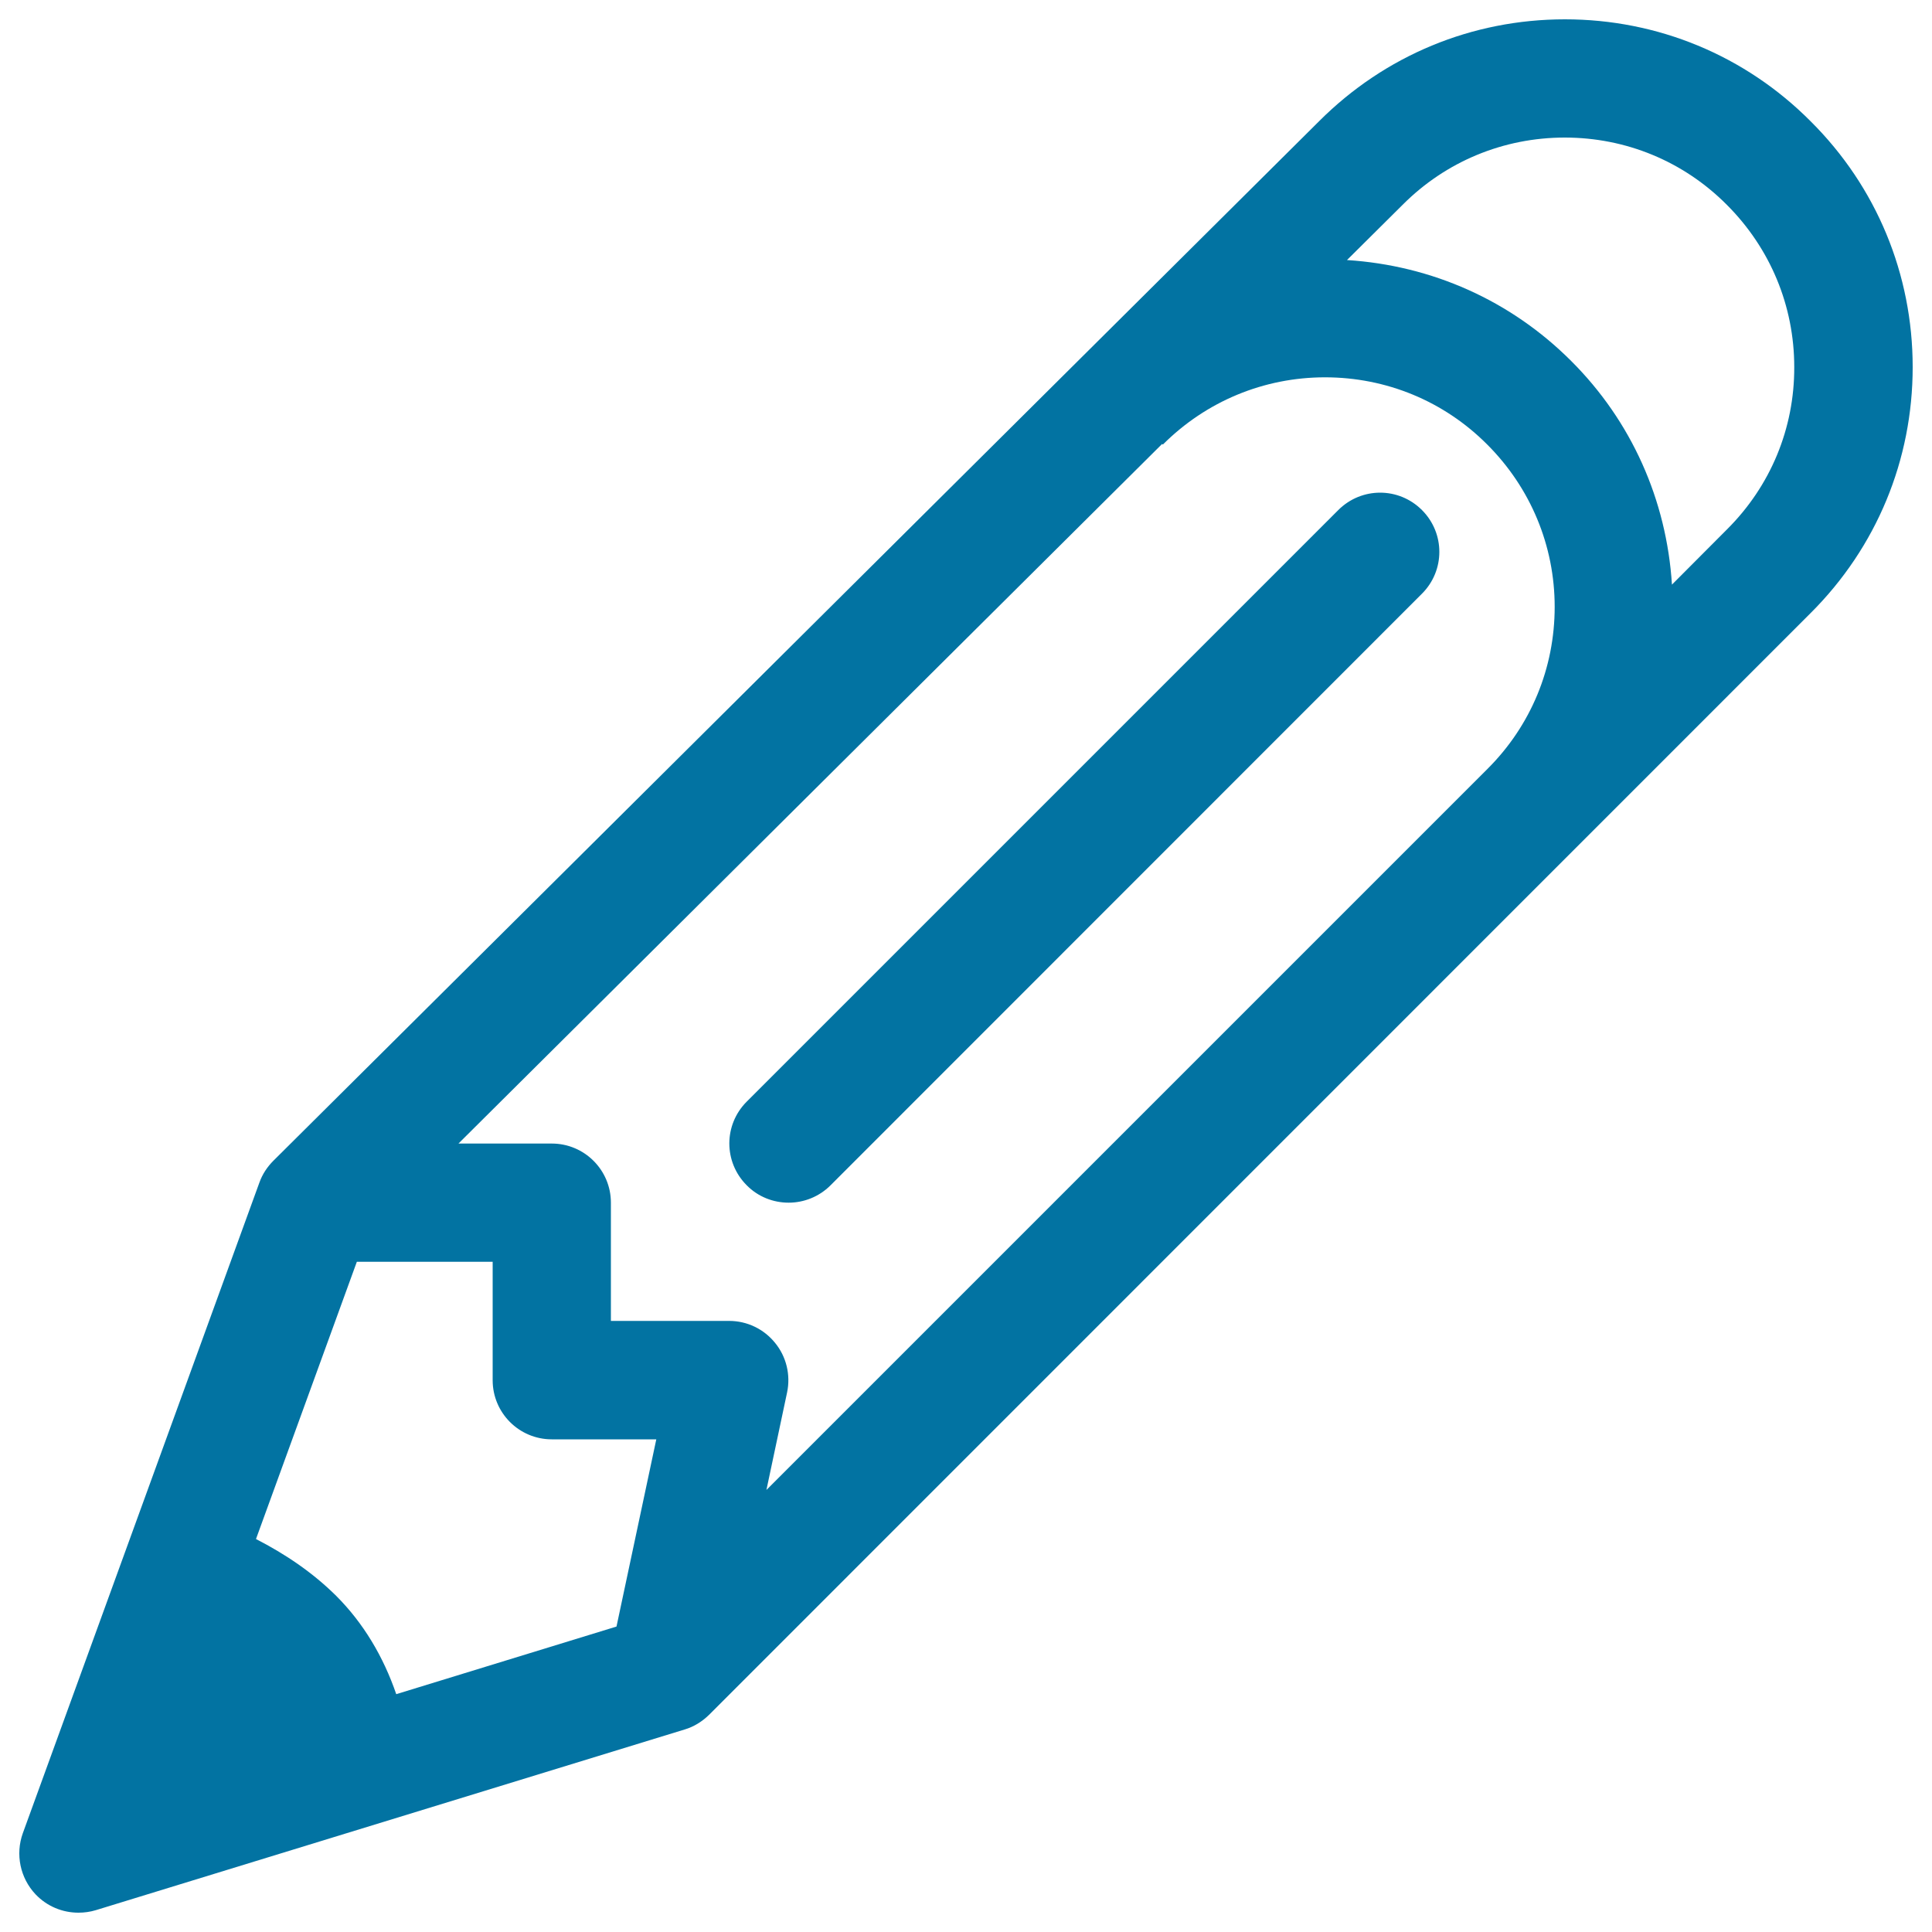 <svg xmlns="http://www.w3.org/2000/svg" viewBox="0 0 1000 1000" style="fill:#0273a2">
<title>Pencil SVG icon</title>
<g><g id="Pencil"><g><path d="M937.2,62.8C903.3,28.7,858,10,810,10c-48.1,0-93.2,18.7-127.2,52.7L141.5,600.8c-3.2,3.2-5.7,7-7.2,11.2L11.8,948.9c-3.9,10.9-1.4,23.1,6.6,31.6c5.9,6.2,13.9,9.5,22.2,9.5c3,0,6-0.4,9-1.3l304.7-93.5c4.8-1.4,9.1-4.1,12.7-7.6l570.2-570.3c34.1-34,52.8-79.2,52.8-127.3C990,142,971.3,96.7,937.2,62.8z M319.1,841.9l-114,35c-6.7-19.5-17-36.8-31.1-50.9c-12.3-12.2-26.5-21.7-41.5-29.4l52.2-143.5H255v61.3c0,16.9,13.7,30.6,30.6,30.6h54.1L319.1,841.9z M769.9,398L396.7,771.2l10.7-50.5c1.9-9.1-0.4-18.5-6.2-25.6c-5.8-7.2-14.5-11.4-23.8-11.4h-61.2v-61.2c0-16.9-13.7-30.6-30.6-30.6h-48.3l364.2-362.1l0.4,0.3c22.4-22.4,52.3-34.8,83.9-34.8c31.7,0,61.6,12.3,84,34.8c22.4,22.4,34.9,52.3,34.9,84C804.7,345.8,792.4,375.6,769.9,398z M893.9,274l-28.5,28.6c-2.8-43.8-20.9-84.6-52.2-115.8c-31.3-31.3-72.1-49.4-116-52.2l28.7-28.5l0.1-0.1c22.3-22.4,52.2-34.8,83.9-34.8s61.5,12.3,83.9,34.8c22.5,22.5,34.9,52.3,34.9,84C928.8,221.8,916.4,251.6,893.9,274z M692.7,264L386.5,570.2c-12,12-12,31.3,0,43.3c5.9,6,13.8,9,21.7,9c7.8,0,15.7-3,21.7-9L736,307.3c12-12,12-31.3,0-43.3C724,252,704.7,252,692.7,264z"/></g></g></g>
</svg>